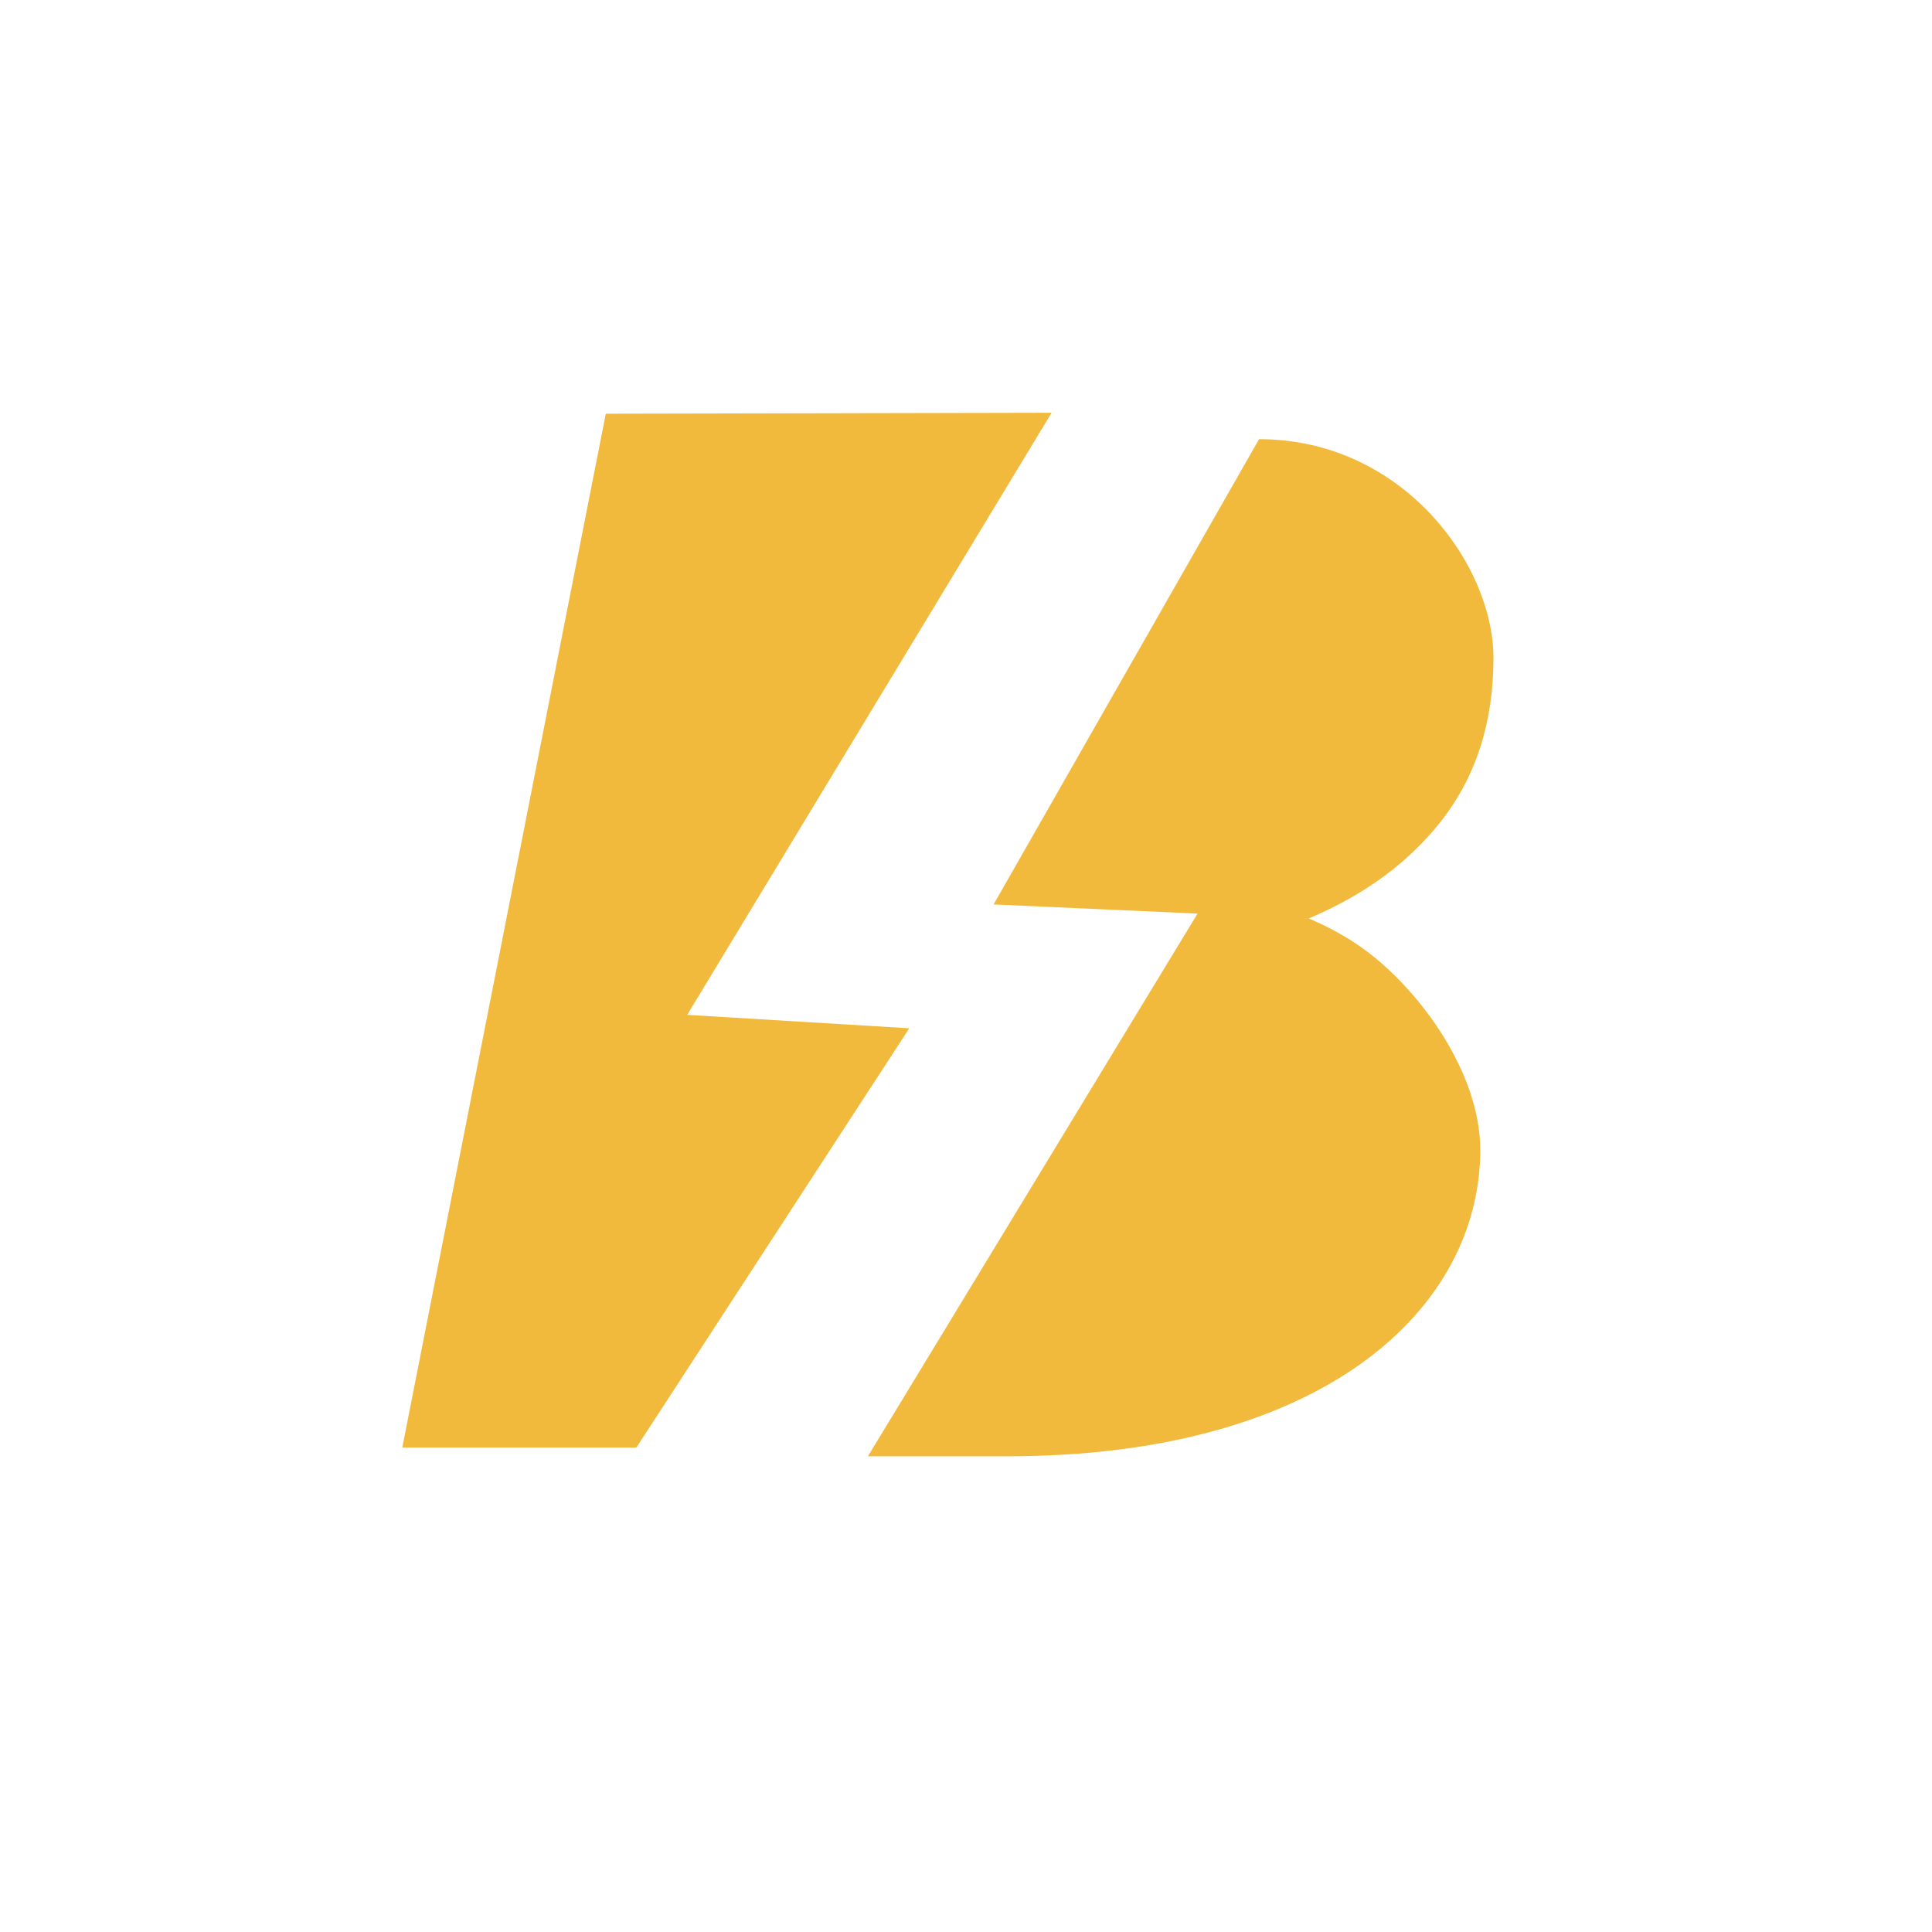 <?xml version="1.0" encoding="UTF-8"?>
<svg id="Layer_1" data-name="Layer 1" xmlns="http://www.w3.org/2000/svg" viewBox="0 0 2000 2000">
  <defs>
    <style>
      .cls-1 {
        fill: #f2ba3d;
      }
    </style>
  </defs>
  <polygon class="cls-1" points="711.4 1050.57 1088.63 427.3 627.11 428.27 416.43 1498.57 658.72 1498.57 941.29 1064.47 711.4 1050.57"/>
  <path class="cls-1" d="m1491.3,850.72c36.47-46.25,54.73-102.77,54.73-169.59,0-97.08-94.3-226.5-242.67-226.5l-274.8,481.65,211.13,9.47-341.23,561.78s65.41,0,144.47,0c327.61,0,489.43-152.99,489.43-317.3,0-79.13-61.87-165.02-120.48-207.68-17.18-12.5-36.34-22.95-57.06-31.79,56.67-23.9,102.51-56.98,136.48-100.04Z"/>
</svg>